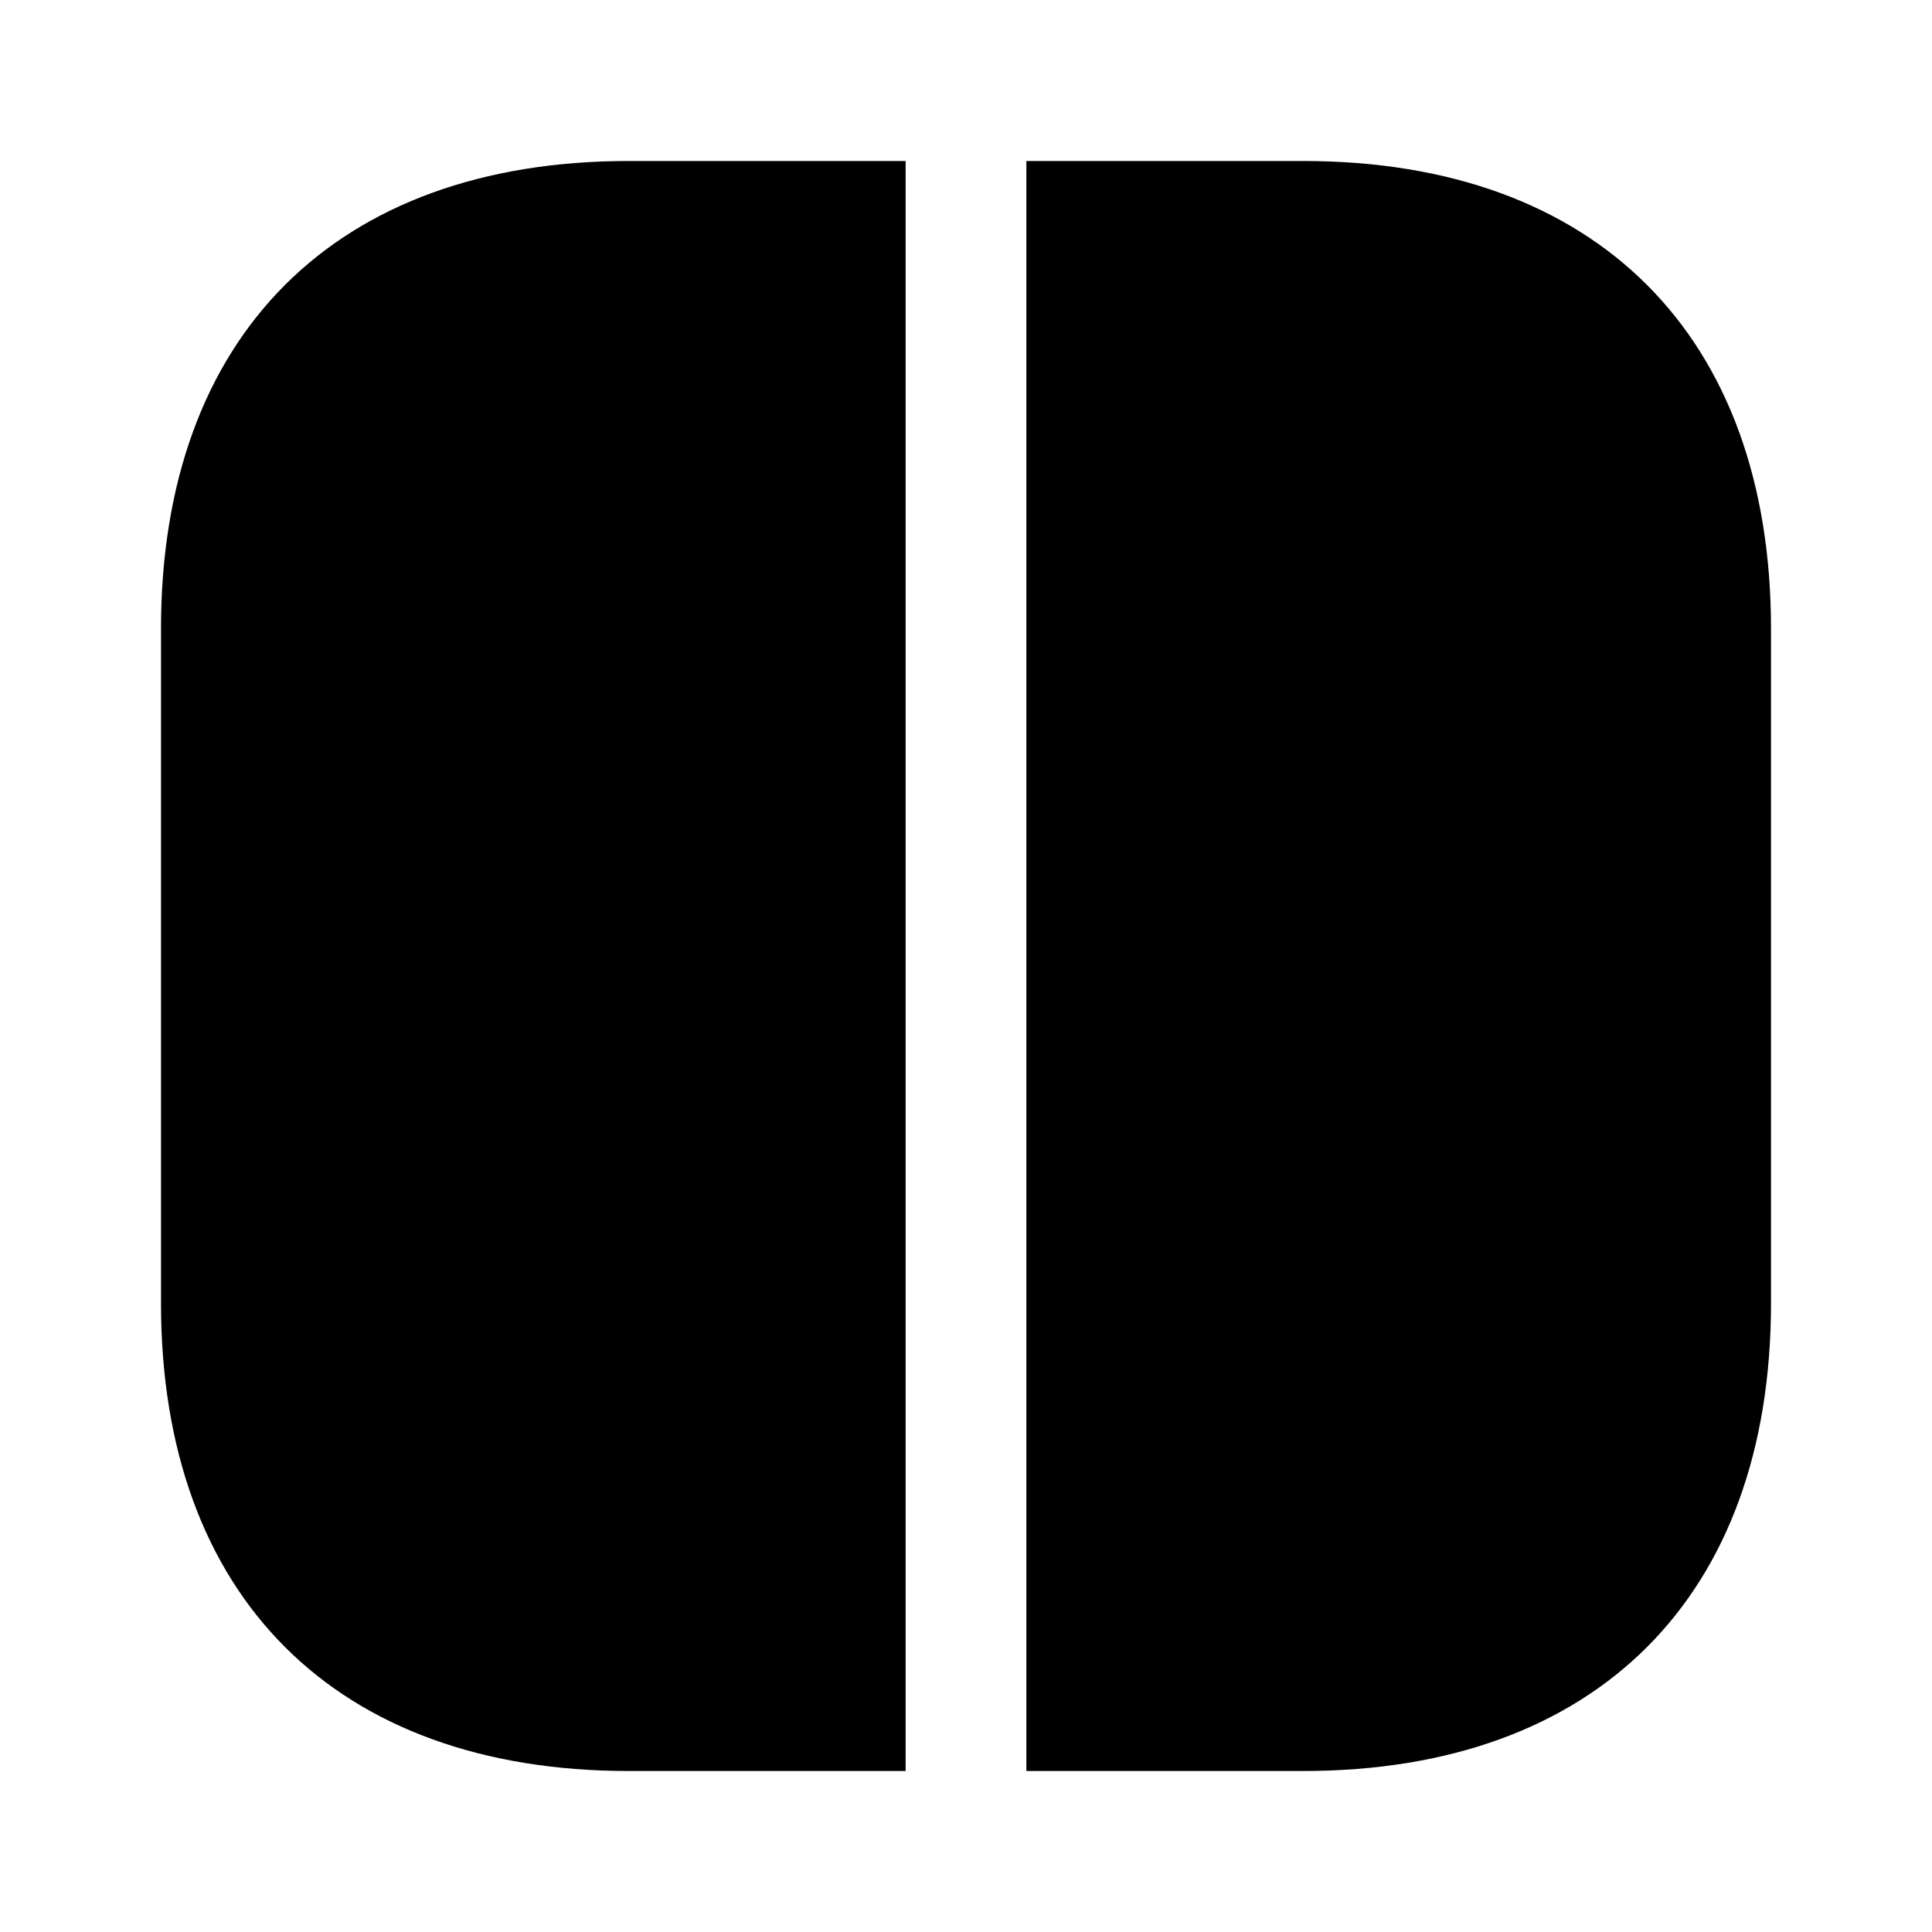 <svg xmlns="http://www.w3.org/2000/svg" viewBox="0 0 24 24" fill="currentColor" aria-hidden="true">
  <path d="M22 7.81v8.38c0 3.64-2.17 5.81-5.81 5.81h-3.44V2h3.44C19.83 2 22 4.17 22 7.81zM11.25 2v20H7.81C4.17 22 2 19.83 2 16.19V7.81C2 4.17 4.17 2 7.81 2h3.44z"/>
</svg>

